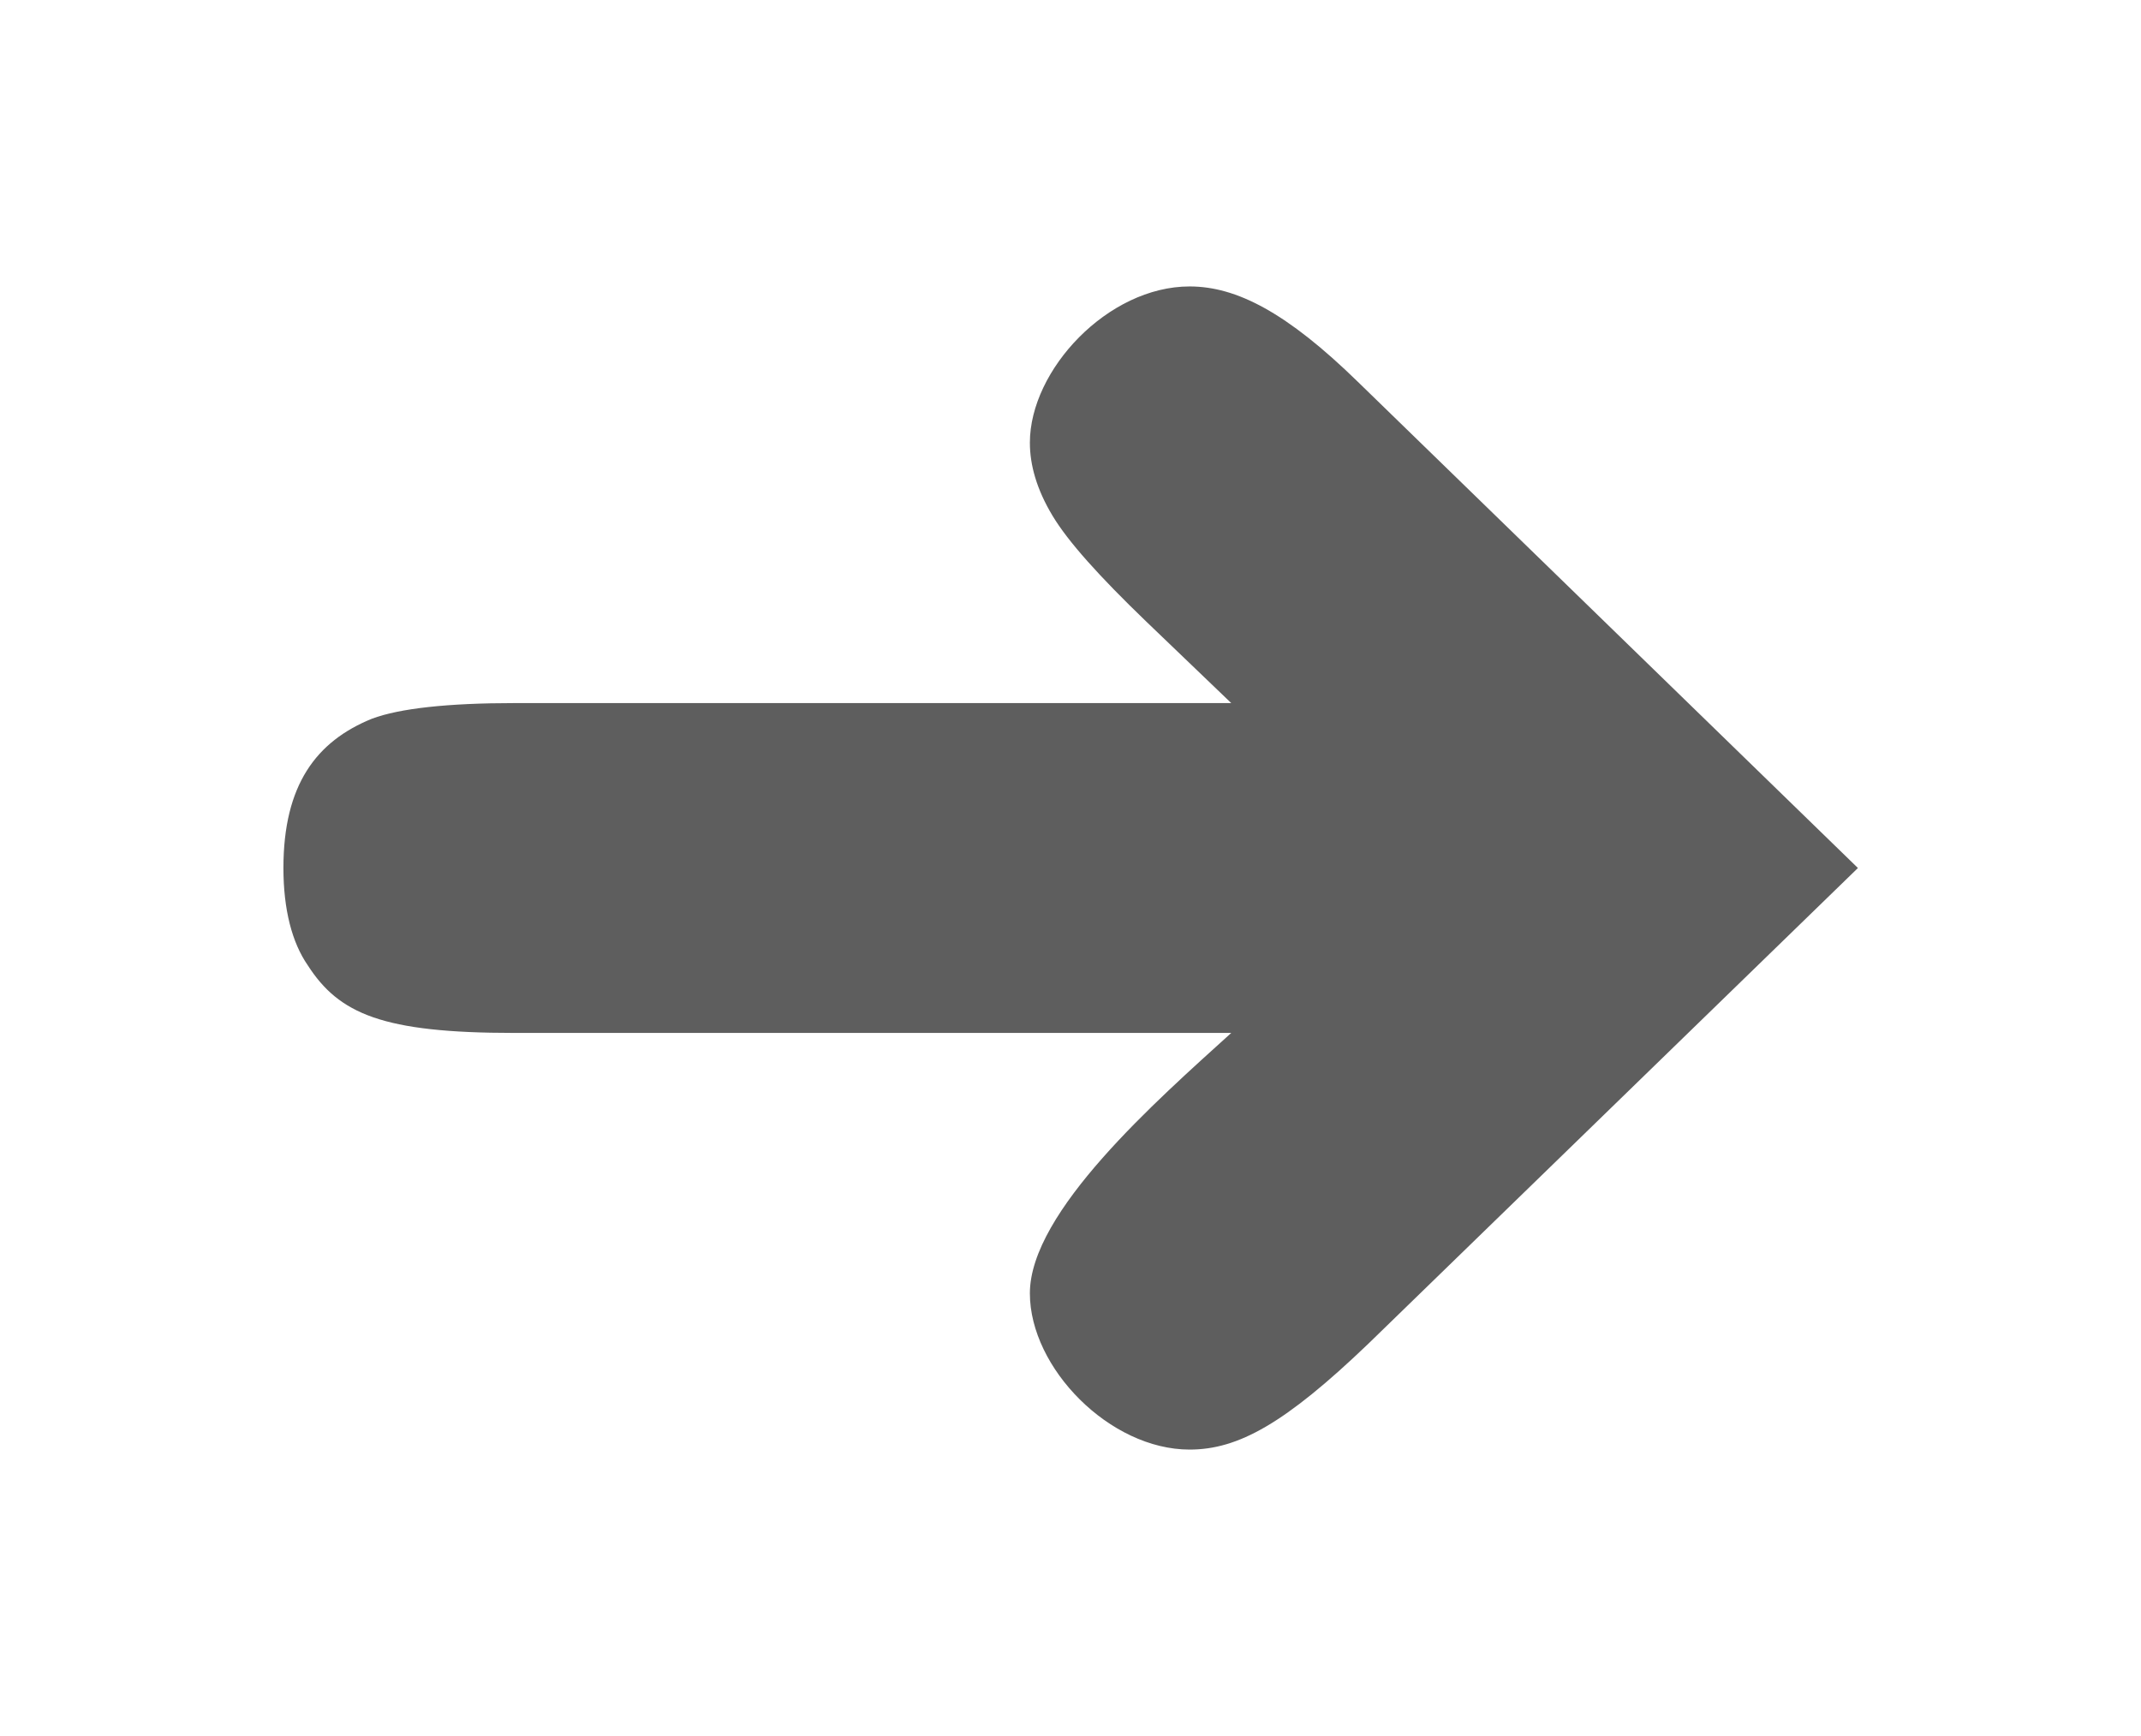 <svg width="37" height="30" viewBox="0 0 37 30" fill="none" xmlns="http://www.w3.org/2000/svg">
<g filter="url(#filter0_d_35_639)">
<path d="M20.558 22.05C19.178 22.05 17.798 20.64 17.798 19.35C17.798 17.94 19.988 16.02 21.278 14.85H8.888C6.608 14.85 5.858 14.52 5.318 13.68C5.048 13.29 4.898 12.72 4.898 12C4.898 10.56 5.468 9.81 6.428 9.42C6.908 9.24 7.748 9.15 8.888 9.15H21.278L19.808 7.74C18.998 6.96 18.458 6.36 18.188 5.91C17.918 5.46 17.798 5.04 17.798 4.65C17.798 3.39 19.148 1.95 20.558 1.95C21.368 1.95 22.238 2.4 23.468 3.6L32.108 12L23.648 20.22C22.208 21.6 21.398 22.05 20.558 22.05Z" fill="#5E5E5E"/>
</g>
<defs>
<filter id="filter0_d_35_639" x="0.898" y="0.95" width="35.21" height="28.1" filterUnits="userSpaceOnUse" color-interpolation-filters="sRGB">
<feFlood flood-opacity="0" result="BackgroundImageFix"/>
<feColorMatrix in="SourceAlpha" type="matrix" values="0 0 0 0 0 0 0 0 0 0 0 0 0 0 0 0 0 0 127 0" result="hardAlpha"/>
<feOffset dy="3"/>
<feGaussianBlur stdDeviation="2"/>
<feComposite in2="hardAlpha" operator="out"/>
<feColorMatrix type="matrix" values="0 0 0 0 0 0 0 0 0 0 0 0 0 0 0 0 0 0 0.2 0"/>
<feBlend mode="normal" in2="BackgroundImageFix" result="effect1_dropShadow_35_639"/>
<feBlend mode="normal" in="SourceGraphic" in2="effect1_dropShadow_35_639" result="shape"/>
</filter>
</defs>
</svg>
